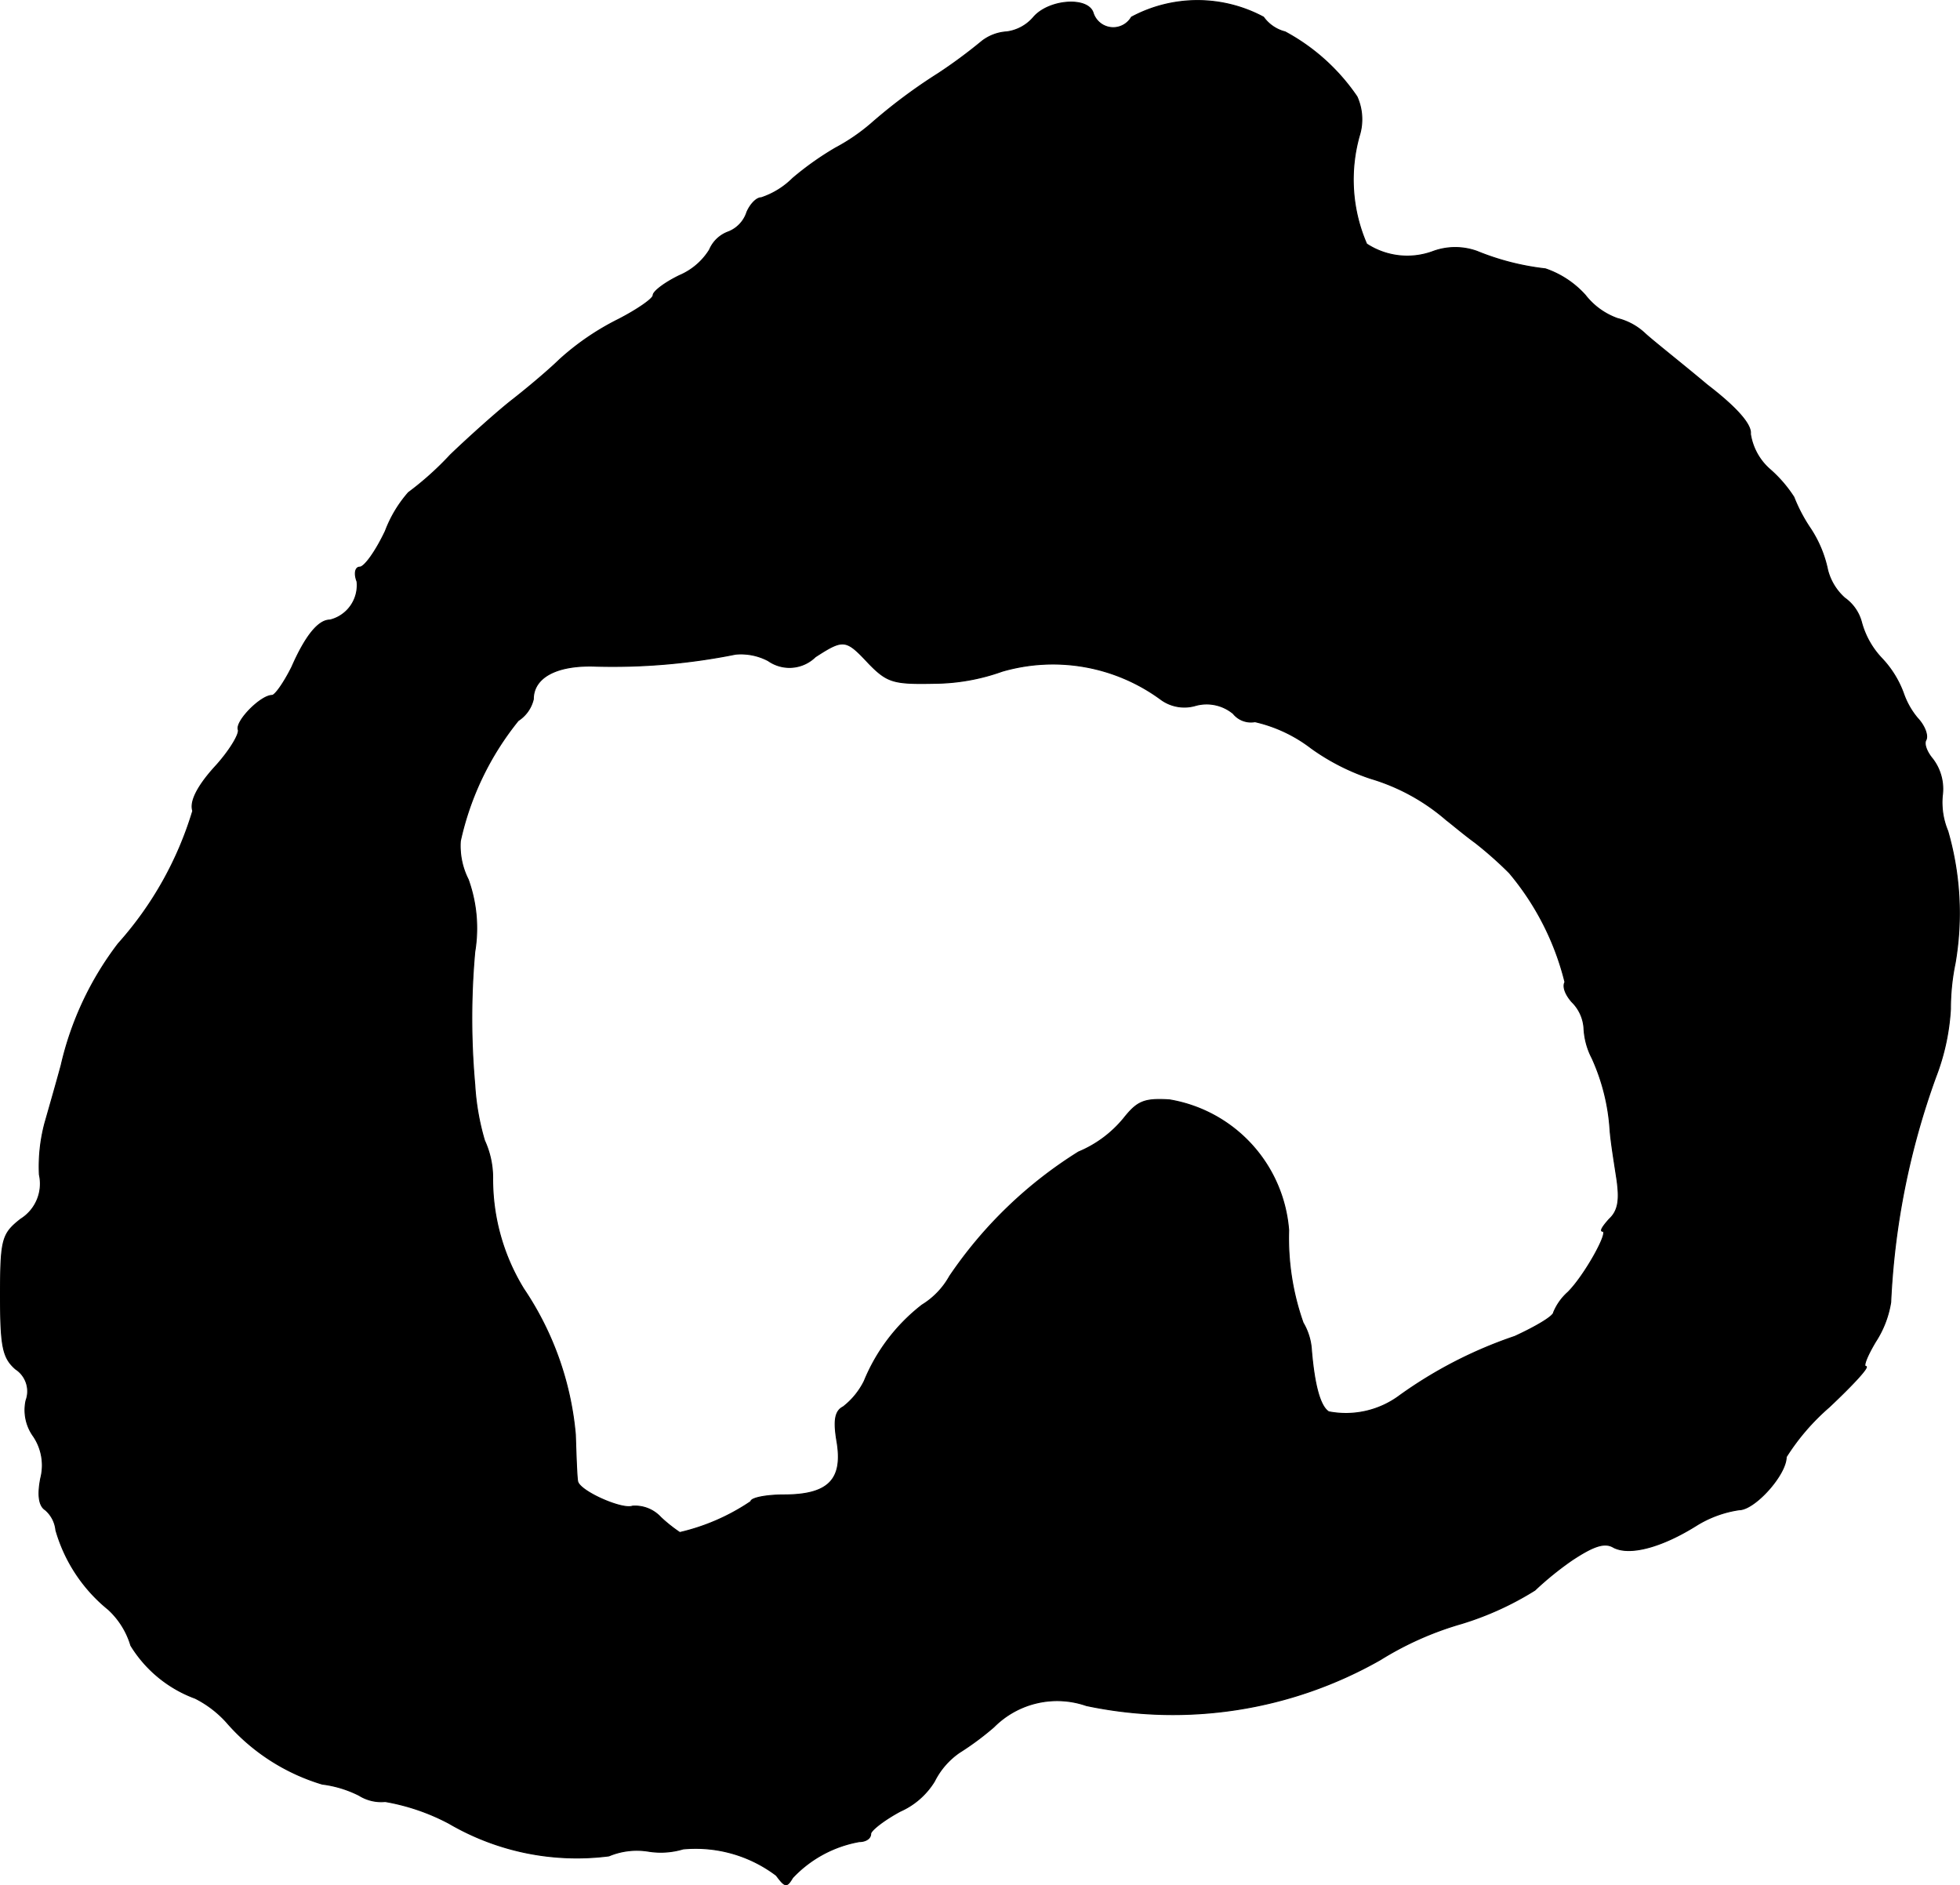 <?xml version="1.0" encoding="UTF-8"?>
<svg xmlns="http://www.w3.org/2000/svg"
     version="1.1"
     width="6.954mm"
     height="6.688mm"
     viewBox="0 0 19.713 18.958">
   <defs>
      <style type="text/css"><![CDATA[
      .a {
        stroke: #000;
        stroke-linecap: round;
        stroke-linejoin: round;
        stroke-width: 0.01px;
      }
    ]]></style>
   </defs>
   <path class="a"
         d="M10.396.172a.429.429,0,0,1-.27.148.454.454,0,0,0-.25.094,5.065,5.065,0,0,1-.438.324,5.422,5.422,0,0,0-.68.508,1.95,1.95,0,0,1-.355.242,3.028,3.028,0,0,0-.43.305.809.809,0,0,1-.316.195c-.051,0-.113.07-.145.145a.317.317,0,0,1-.188.199.327.327,0,0,0-.188.18.658.658,0,0,1-.301.258c-.145.07-.266.16-.266.199,0,.035-.16.145-.348.242a2.612,2.612,0,0,0-.59.402c-.133.129-.359.316-.496.422-.137.109-.41.352-.605.539a3.093,3.093,0,0,1-.422.379A1.26,1.26,0,0,0,3.876,5.34c-.098.207-.211.363-.258.363-.043,0-.059.062-.027.145a.36.36,0,0,1-.273.387c-.113,0-.242.152-.383.473-.078.156-.168.285-.199.285-.113,0-.367.258-.34.344.016.043-.09.219-.238.379-.176.195-.25.348-.219.438a3.523,3.523,0,0,1-.75,1.336,3.184,3.184,0,0,0-.574,1.223c-.051.188-.125.445-.164.582a1.701,1.701,0,0,0-.055.516.42.42,0,0,1-.188.449c-.188.148-.203.203-.203.773,0,.508.023.621.152.734a.267.267,0,0,1,.105.316.45.45,0,0,0,.074.359.523.523,0,0,1,.074.422c-.035.176-.016.281.047.32a.311.311,0,0,1,.105.203,1.587,1.587,0,0,0,.527.797.803.803,0,0,1,.227.363,1.275,1.275,0,0,0,.648.531,1.079,1.079,0,0,1,.316.242,2.052,2.052,0,0,0,.961.621,1.136,1.136,0,0,1,.371.113.419.419,0,0,0,.262.062,2.147,2.147,0,0,1,.641.219,2.546,2.546,0,0,0,1.609.328.728.728,0,0,1,.398-.047.78.78,0,0,0,.348-.023,1.344,1.344,0,0,1,.938.266c.09.121.105.121.164.023a1.21,1.21,0,0,1,.672-.363c.062,0,.113-.031.113-.078,0-.035.137-.141.297-.227a.768.768,0,0,0,.344-.301.771.771,0,0,1,.25-.289,2.869,2.869,0,0,0,.348-.258.897.897,0,0,1,.93-.215,4.217,4.217,0,0,0,2.957-.461,3.232,3.232,0,0,1,.816-.363,3.083,3.083,0,0,0,.738-.336,3.211,3.211,0,0,1,.371-.301c.219-.145.332-.184.422-.129.16.082.477,0,.828-.219a1.125,1.125,0,0,1,.434-.16c.156,0,.473-.352.473-.531a2.259,2.259,0,0,1,.43-.5c.242-.227.41-.41.371-.41-.031,0,.016-.113.098-.25a1.019,1.019,0,0,0,.152-.395,7.654,7.654,0,0,1,.453-2.266,2.253,2.253,0,0,0,.148-.684,2.249,2.249,0,0,1,.047-.461,2.974,2.974,0,0,0-.074-1.328.745.745,0,0,1-.055-.355.497.497,0,0,0-.098-.371c-.059-.07-.09-.152-.066-.191.023-.047-.016-.145-.086-.219a.788.788,0,0,1-.141-.25,1.017,1.017,0,0,0-.219-.352.846.846,0,0,1-.203-.363.434.434,0,0,0-.168-.242.563.563,0,0,1-.172-.281,1.195,1.195,0,0,0-.176-.422,1.611,1.611,0,0,1-.164-.312,1.314,1.314,0,0,0-.234-.273.593.593,0,0,1-.203-.363c.012-.09-.129-.258-.434-.492-.246-.207-.535-.434-.625-.516a.619.619,0,0,0-.277-.152.714.714,0,0,1-.324-.234.95.95,0,0,0-.402-.266,2.574,2.574,0,0,1-.688-.176.646.646,0,0,0-.438,0,.745.745,0,0,1-.672-.074,1.624,1.624,0,0,1-.074-1.086.555.555,0,0,0-.023-.395,2.045,2.045,0,0,0-.723-.652A.383.383,0,0,1,12.708.172,1.404,1.404,0,0,0,11.38.172a.212.212,0,0,1-.387-.047C10.935-.035,10.548-.004,10.396.172ZM8.743,6.676c.184.188.25.203.656.195a2.06,2.06,0,0,0,.68-.121,1.833,1.833,0,0,1,1.594.281.399.399,0,0,0,.355.062.419.419,0,0,1,.375.082.229.229,0,0,0,.219.082,1.463,1.463,0,0,1,.566.266,2.224,2.224,0,0,0,.598.305,2.052,2.052,0,0,1,.762.418c.047.035.176.145.289.227a3.807,3.807,0,0,1,.344.305,2.717,2.717,0,0,1,.559,1.098c-.027.047.008.129.07.199a.408.408,0,0,1,.121.262.726.726,0,0,0,.082.305,2.063,2.063,0,0,1,.18.715c.008.121.047.355.07.508.027.195.016.309-.078.395-.059.066-.098.121-.066.121.066,0-.18.445-.348.613a.558.558,0,0,0-.145.203c0,.039-.18.145-.391.242a4.395,4.395,0,0,0-1.156.594.905.905,0,0,1-.715.164c-.082-.051-.145-.25-.176-.645a.61.61,0,0,0-.082-.25,2.552,2.552,0,0,1-.145-.93,1.441,1.441,0,0,0-1.199-1.312c-.258-.016-.324.016-.461.188a1.168,1.168,0,0,1-.453.336,4.33,4.33,0,0,0-1.297,1.25.788.788,0,0,1-.277.289,1.859,1.859,0,0,0-.582.766.749.749,0,0,1-.211.258c-.086.043-.098.145-.062.355.062.379-.09.531-.535.531-.18,0-.332.031-.332.066a2.13,2.13,0,0,1-.715.312,1.518,1.518,0,0,1-.191-.152.351.351,0,0,0-.285-.113c-.105.039-.535-.152-.551-.25-.008-.031-.016-.242-.023-.469A3.11,3.11,0,0,0,5.267,12.961a2.105,2.105,0,0,1-.312-1.121.9.9,0,0,0-.082-.371,2.486,2.486,0,0,1-.098-.562,7.472,7.472,0,0,1,0-1.336,1.447,1.447,0,0,0-.066-.727A.746.746,0,0,1,4.63,8.457a2.922,2.922,0,0,1,.582-1.211.352.352,0,0,0,.152-.215c0-.219.234-.348.633-.332a6.271,6.271,0,0,0,1.402-.121.587.587,0,0,1,.328.066.371.371,0,0,0,.473-.039C8.489,6.418,8.509,6.426,8.743,6.676Z"/>
</svg>
